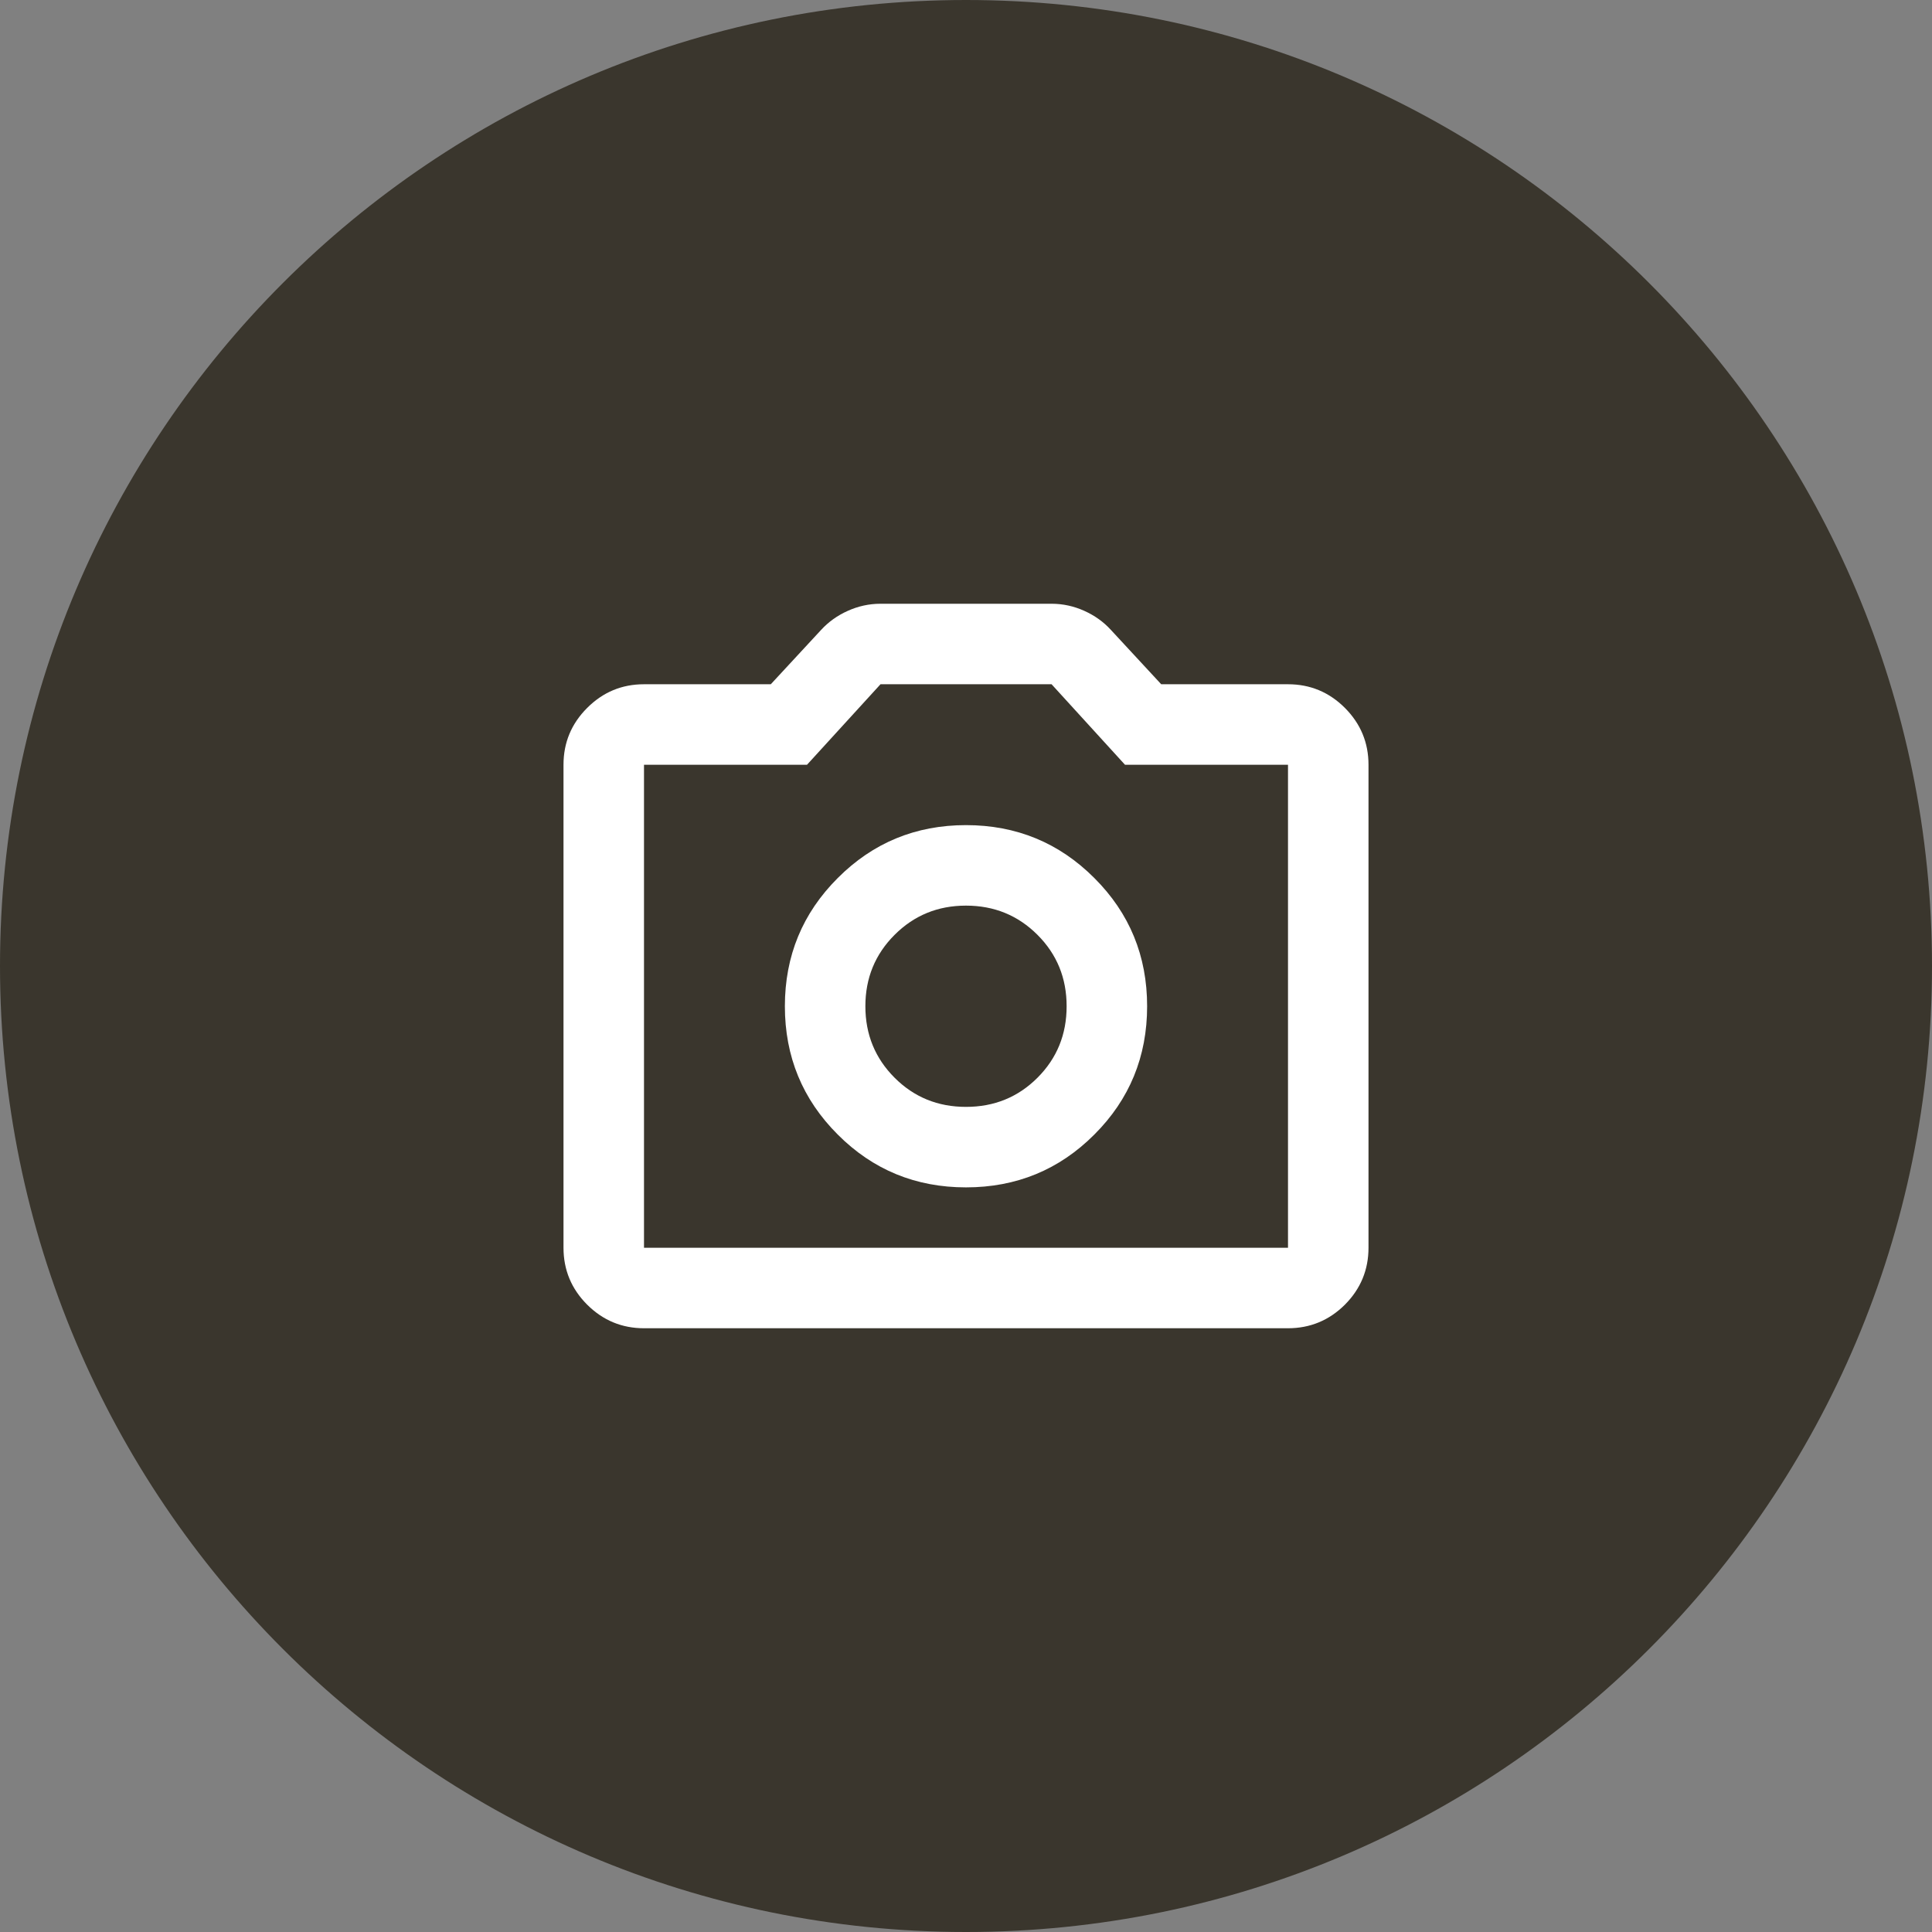 <?xml version="1.0" encoding="utf-8"?>
<svg xmlns="http://www.w3.org/2000/svg" fill="none" height="100%" overflow="visible" preserveAspectRatio="none" style="display: block;" viewBox="0 0 24 24" width="100%">
<rect x="0" y="0" width="24" height="24" fill="#808080" stroke="none"/>
<g id="category-photography">
<path d="M0 12C0 5.373 5.373 0 12 0V0C18.627 0 24 5.373 24 12V12C24 18.627 18.627 24 12 24V24C5.373 24 0 18.627 0 12V12Z" fill="#3A362D"/>
<g id="photo_camera">
<mask height="13" id="mask0_0_2394" maskUnits="userSpaceOnUse" style="mask-type:alpha" width="13" x="6" y="6">
<rect fill="#D9D9D9" height="12" id="Bounding box" width="12" x="6" y="6"/>
</mask>
<g mask="url(#mask0_0_2394)">
<path d="M12 14.75C12.625 14.75 13.157 14.532 13.594 14.094C14.032 13.657 14.25 13.125 14.25 12.5C14.25 11.875 14.032 11.344 13.594 10.907C13.157 10.469 12.625 10.25 12 10.25C11.375 10.25 10.844 10.469 10.407 10.907C9.969 11.344 9.75 11.875 9.75 12.5C9.75 13.125 9.969 13.657 10.407 14.094C10.844 14.532 11.375 14.75 12 14.75ZM12 13.75C11.65 13.75 11.355 13.63 11.113 13.388C10.871 13.146 10.75 12.85 10.75 12.5C10.75 12.15 10.871 11.855 11.113 11.613C11.355 11.371 11.65 11.25 12 11.25C12.35 11.25 12.646 11.371 12.888 11.613C13.13 11.855 13.25 12.15 13.25 12.5C13.25 12.85 13.13 13.146 12.888 13.388C12.646 13.63 12.35 13.75 12 13.75ZM8 16.5C7.725 16.5 7.49 16.402 7.294 16.207C7.098 16.011 7 15.775 7 15.5V9.5C7 9.225 7.098 8.99 7.294 8.794C7.49 8.598 7.725 8.5 8 8.5H9.575L10.2 7.825C10.292 7.725 10.402 7.646 10.532 7.588C10.661 7.53 10.796 7.5 10.938 7.5H13.063C13.205 7.5 13.34 7.53 13.469 7.588C13.598 7.646 13.709 7.725 13.8 7.825L14.425 8.5H16C16.275 8.5 16.511 8.598 16.707 8.794C16.902 8.99 17 9.225 17 9.5V15.5C17 15.775 16.902 16.011 16.707 16.207C16.511 16.402 16.275 16.5 16 16.5H8ZM8 15.5H16V9.5H13.975L13.063 8.5H10.938L10.025 9.5H8V15.5Z" fill="white" id="photo_camera_2"/>
</g>
</g>
</g>
</svg>